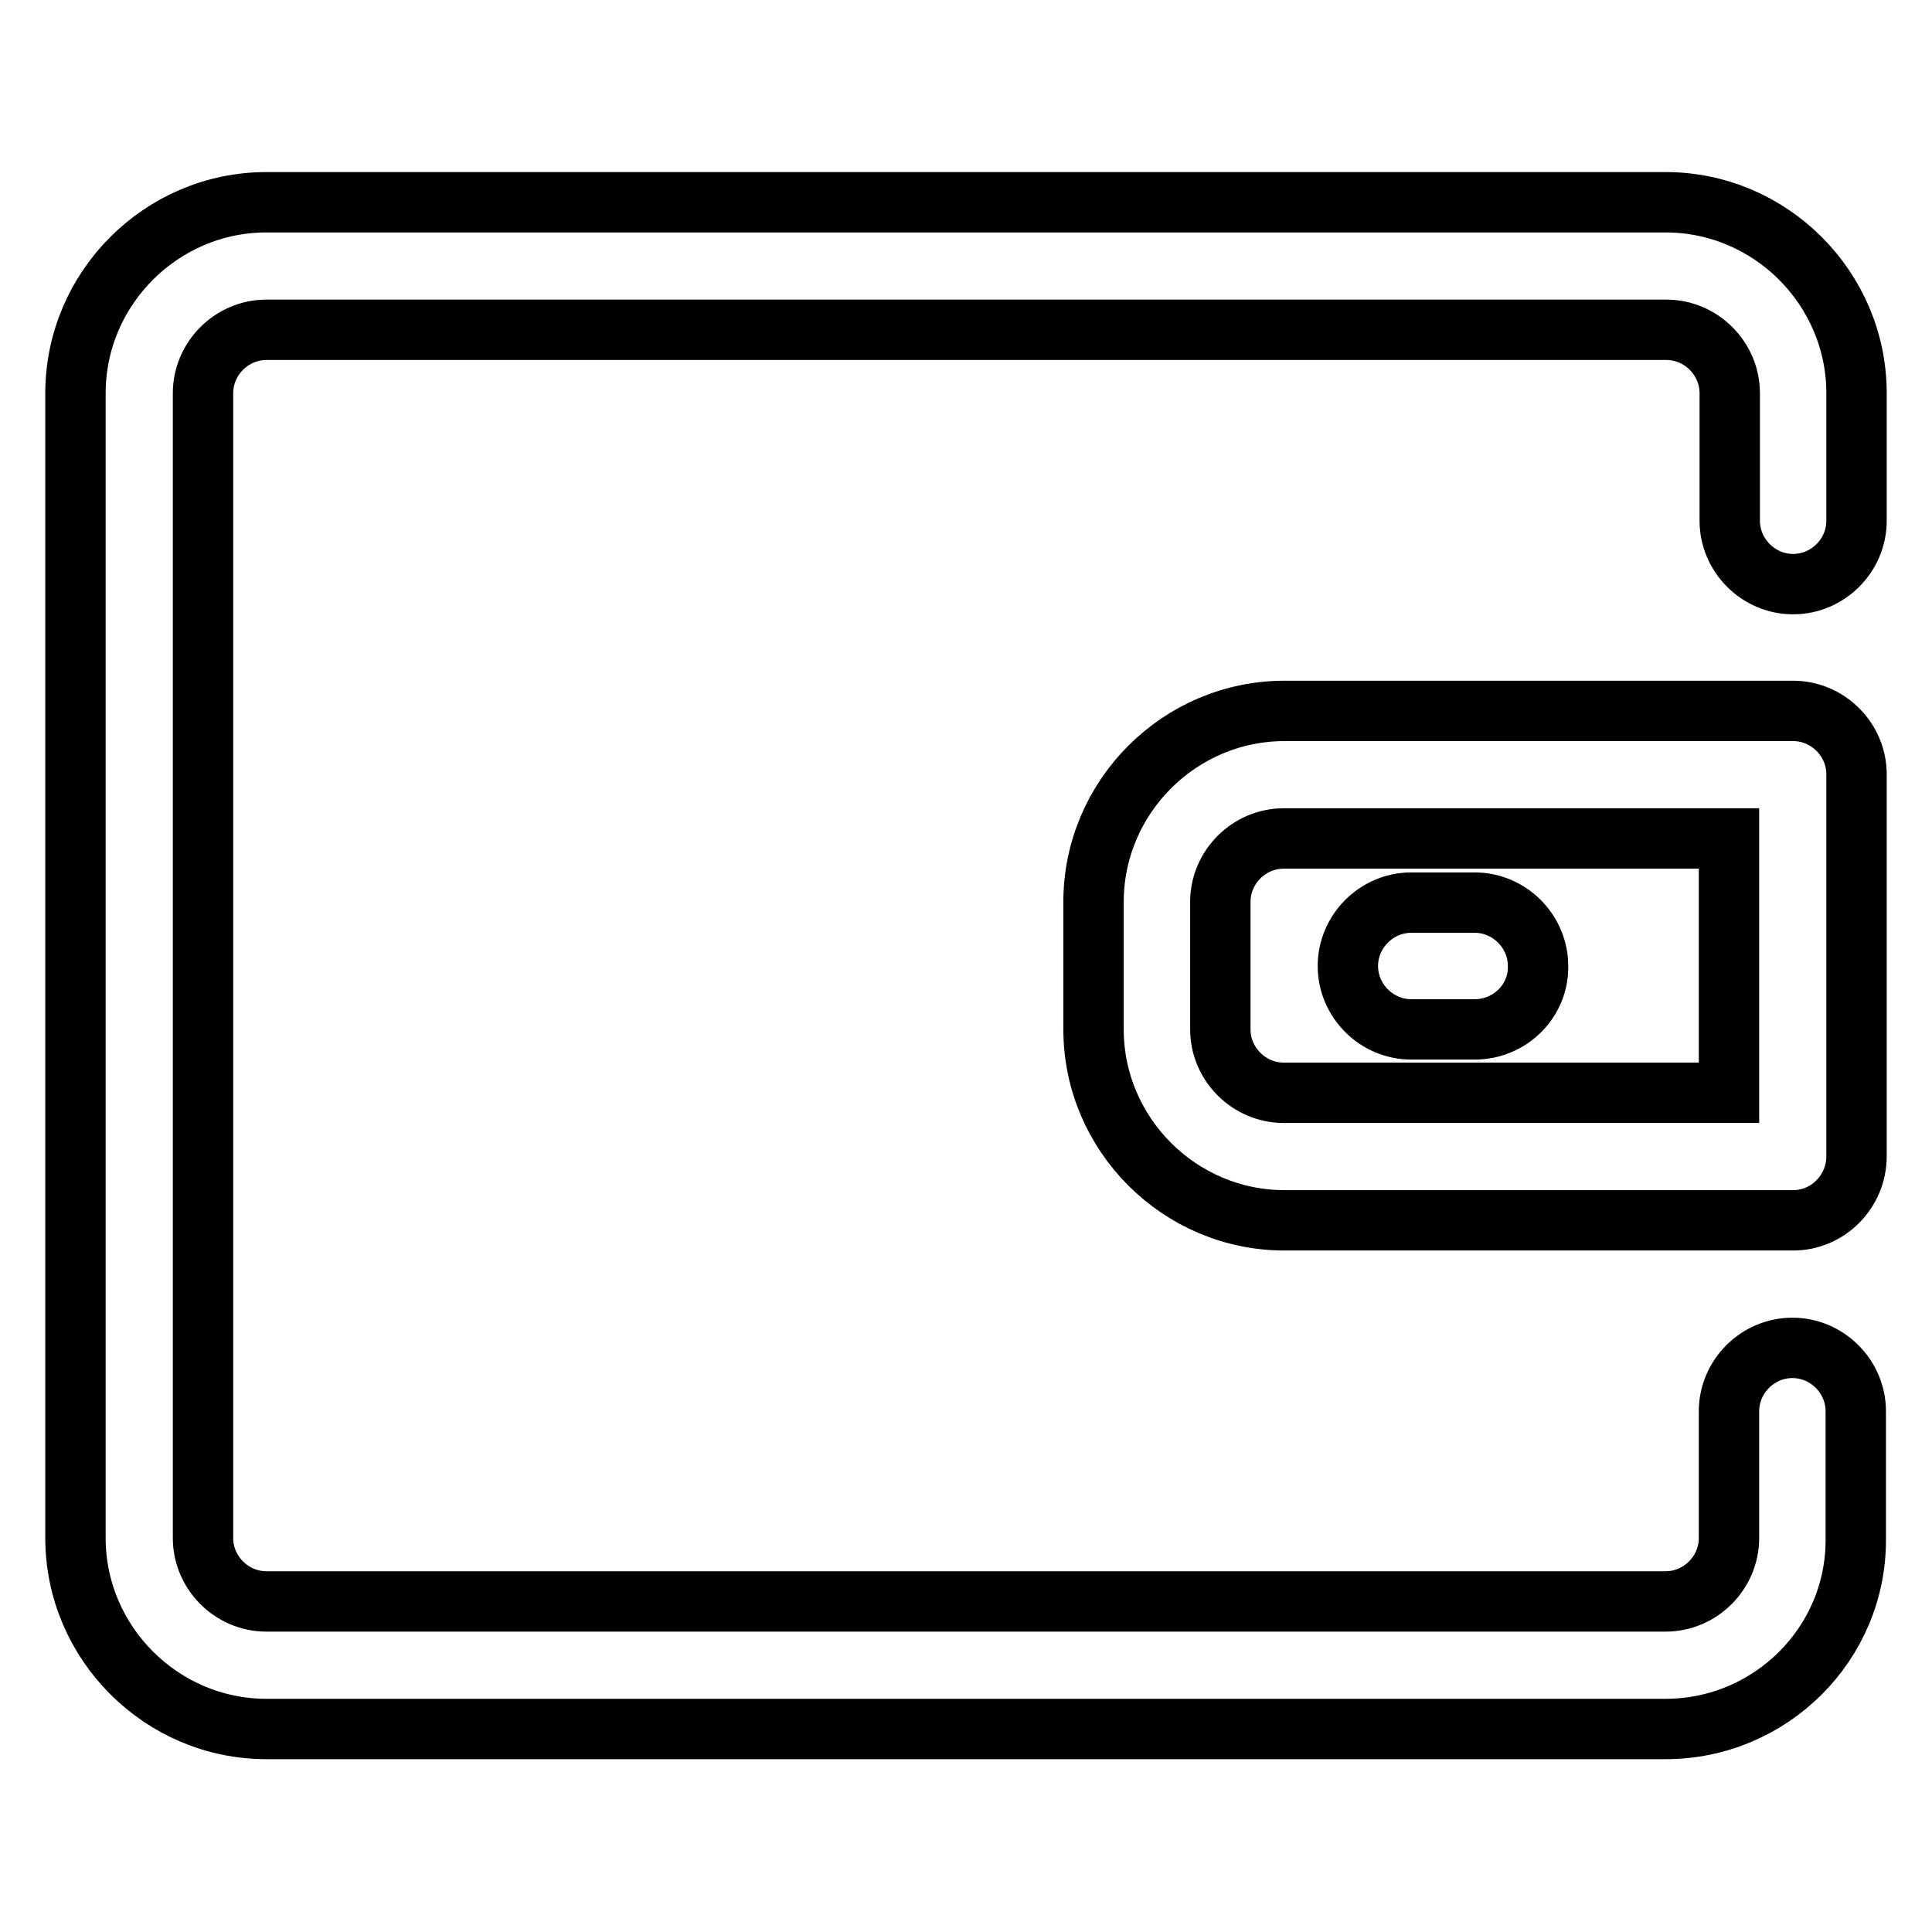<?xml version="1.0" encoding="utf-8"?>
<!-- Svg Vector Icons : http://www.onlinewebfonts.com/icon -->
<!DOCTYPE svg PUBLIC "-//W3C//DTD SVG 1.1//EN" "http://www.w3.org/Graphics/SVG/1.1/DTD/svg11.dtd">
<svg version="1.1" xmlns="http://www.w3.org/2000/svg" xmlns:xlink="http://www.w3.org/1999/xlink" x="0px" y="0px" viewBox="0 0 256 256" enable-background="new 0 0 256 256" xml:space="preserve">
<g> <path stroke-width="8" fill-opacity="0" stroke="#000000"  d="M220.7,229.1H35.3c-13.9,0-25.3-11.4-25.3-25.3V52.1c0-13.9,11.4-25.3,25.3-25.3h185.4 c13.9,0,25.3,11.4,25.3,25.3V69c0,4.6-3.8,8.4-8.4,8.4c-4.6,0-8.4-3.8-8.4-8.4V52.1c0-4.6-3.8-8.4-8.4-8.4H35.3 c-4.6,0-8.4,3.8-8.4,8.4v151.7c0,4.6,3.8,8.4,8.4,8.4h185.4c4.6,0,8.4-3.8,8.4-8.4V187c0-4.6,3.8-8.4,8.4-8.4 c4.6,0,8.4,3.8,8.4,8.4v16.9C246,217.8,234.6,229.1,220.7,229.1z M195.4,136.4H187c-4.6,0-8.4-3.8-8.4-8.4c0-4.6,3.8-8.4,8.4-8.4 h8.4c4.6,0,8.4,3.8,8.4,8.4C203.9,132.6,200.1,136.4,195.4,136.4z M237.6,161.7h-67.4c-13.9,0-25.3-11.4-25.3-25.3v-16.9 c0-13.9,11.4-25.3,25.3-25.3h67.4c4.6,0,8.4,3.8,8.4,8.4v50.6C246,157.9,242.2,161.7,237.6,161.7z M170.1,111.1 c-4.6,0-8.4,3.8-8.4,8.4v16.9c0,4.6,3.8,8.4,8.4,8.4h59v-33.7H170.1z"/></g>
</svg>